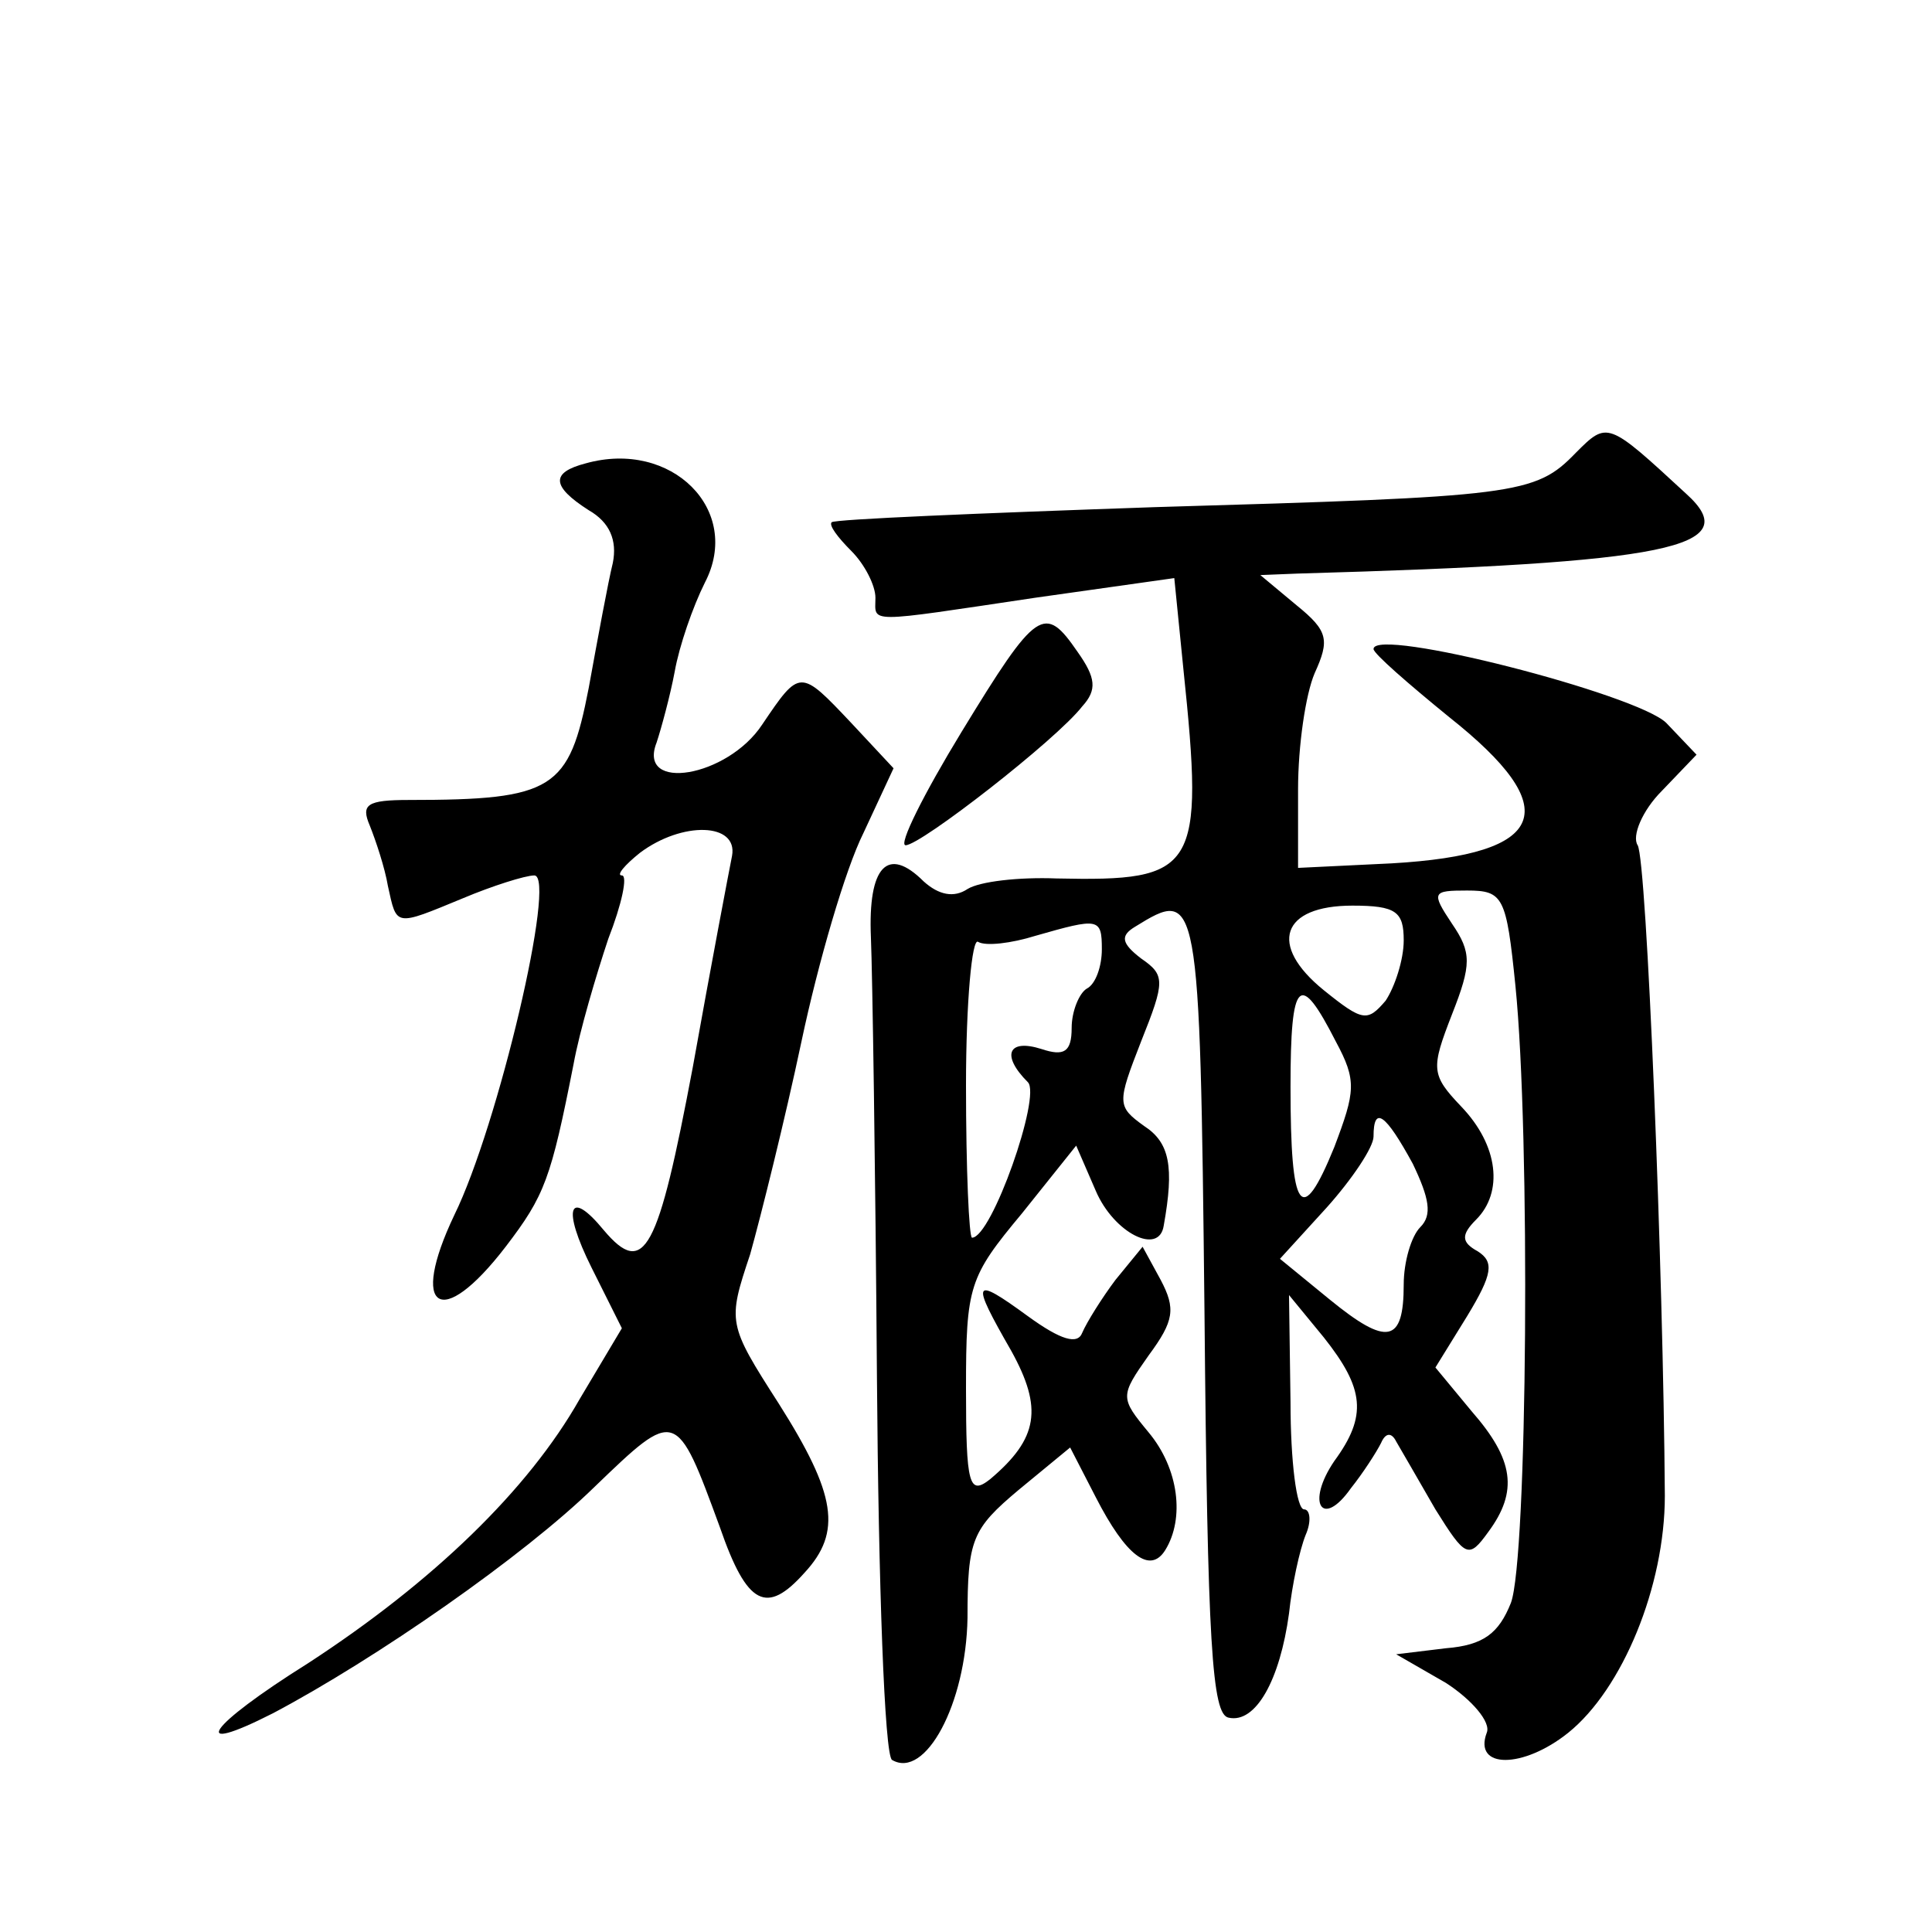 <?xml version="1.0" standalone="no"?>
<!DOCTYPE svg PUBLIC "-//W3C//DTD SVG 20010904//EN"
 "http://www.w3.org/TR/2001/REC-SVG-20010904/DTD/svg10.dtd">
<svg version="1.0" xmlns="http://www.w3.org/2000/svg"
 width="128pt" height="128pt" viewBox="0 0 128 128"
 preserveAspectRatio="xMidYMid meet">
<g transform="translate(0,128) scale(0.1,-0.1)"
fill="#0" stroke="none">
<path d="M1044 980 c-27 -28 -39 -29 -279 -36 -116 -4 -212 -8 -214 -10 -2 -2 4
-10 13 -19 9 -9 16 -23 16 -31 0 -17 -8 -17 106 0 l92 13 6 -60 c14 -134 9 -141
-84 -139 -25 1 -51 -2 -59 -7 -9 -6 -19 -4 -29 5 -24 24 -37 10 -35 -37 1 -24 3
-155 4 -292 1 -136 5 -250 10 -253 22 -13 49 37 50 94 0 52 3 59 34 85 l34 28 17
-33 c20 -39 36 -51 46 -35 13 21 9 54 -11 78 -19 23 -19 24 0 51 17 23 18 31 8
50 l-12 22 -18 -22 c-9 -12 -19 -28 -22 -35 -3 -8 -14 -5 -36 11 -37 27 -38 24
-11 -23 21 -38 18 -58 -14 -85 -14 -11 -16 -4 -16 60 0 68 2 74 37 116 l36 45 13
-30 c12 -28 42 -43 45 -23 7 39 4 55 -13 66 -18 13 -18 15 -2 56 16 40 16 44 0
55 -13 10 -14 15 -4 21 42 26 43 24 46 -255 2 -221 5 -267 16 -269 18 -4 34 25
40 69 2 19 7 42 11 52 4 9 3 17 -1 17 -5 0 -9 32 -9 71 l-1 71 23 -28 c27 -34 29
-52 7 -82 -19 -28 -8 -45 11 -18 8 10 17 24 20 30 3 7 7 7 10 1 3 -5 15 -26 26
-45 20 -32 22 -33 35 -15 20 27 17 48 -11 80 l-24 29 21 34 c17 28 18 36 7 43 -11
6 -11 11 -1 21 18 18 15 49 -10 75 -20 21 -20 25 -6 61 13 33 13 41 0 60 -14 21
-13 22 10 22 24 0 26 -4 32 -63 10 -99 8 -380 -3 -409 -8 -20 -18 -28 -43 -30 l-33
-4 33 -19 c17 -11 30 -26 27 -33 -9 -24 24 -24 54 0 36 29 64 97 64 157 -1 149
-12 421 -18 431 -4 6 3 23 16 36 l23 24 -20 21 c-19 19 -194 64 -194 49 0 -3 23
-23 50 -45 77 -61 66 -91 -38 -97 l-62 -3 0 52 c0 29 5 63 11 77 10 22 9 28 -12
45 l-24 20 25 1 c246 7 297 17 257 53 -52 48 -52 48 -73 27z m-114 -323 c0 -13
-6 -31 -12 -40 -12 -14 -15 -14 -41 7 -37 30 -28 56 19 56 29 0 34 -4 34 -23z m-200
-6 c0 -11 -4 -23 -10 -26 -5 -3 -10 -15 -10 -26 0 -16 -5 -19 -20 -14 -22 7 -27
-4 -9 -22 9 -9 -24 -103 -37 -103 -2 0 -4 45 -4 101 0 55 4 98 8 95 5 -3 22 -1
38 4 42 12 44 12 44 -9z m155 -61 c14 -26 13 -33 -1 -70 -22 -54 -29 -43 -29 40
0 72 6 77 30 30z m51 -81 c11 -23 13 -34 5 -42 -6 -6 -11 -23 -11 -38 0 -39 -11
-41 -49 -10 l-33 27 31 34 c17 19 31 40 31 47 0 21 8 15 26 -18z M388 973 c-23
-6 -23 -15 2 -31 14 -8 19 -20 16 -35 -3 -12 -10 -50 -16 -83 -13 -67 -23 -74 -119
-74 -28 0 -32 -3 -26 -17 4 -10 10 -28 12 -40 6 -27 4 -27 50 -8 19 8 41 15 47
15 15 0 -24 -166 -53 -225 -30 -63 -9 -77 34 -21 26 34 30 45 45 121 4 22 15 59
23 83 9 23 13 42 9 42 -4 0 2 7 12 15 28 21 65 20 61 -2 -2 -10 -14 -73 -26 -140
-23 -122 -32 -140 -59 -108 -23 28 -28 15 -8 -25 l20 -40 -28 -47 c-34 -60 -97
-121 -180 -175 -67 -42 -80 -62 -23 -33 68 36 166 104 213 150 54 52 54 52 83 -27
18 -52 31 -58 56 -30 25 27 21 52 -17 112 -34 53 -34 54 -19 99 7 25 23 89 34 141
11 52 29 114 41 138 l20 43 -28 30 c-34 36 -34 36 -59 -1 -23 -35 -83 -45 -70 -12
3 9 9 31 12 47 3 17 12 43 20 59 25 48 -22 95 -79 79z M637 795 c-25 -41 -42 -75
-37 -75 10 0 100 70 117 92 10 11 9 19 -3 36 -22 32 -27 29 -77 -53z"/>
</g>
</svg>
